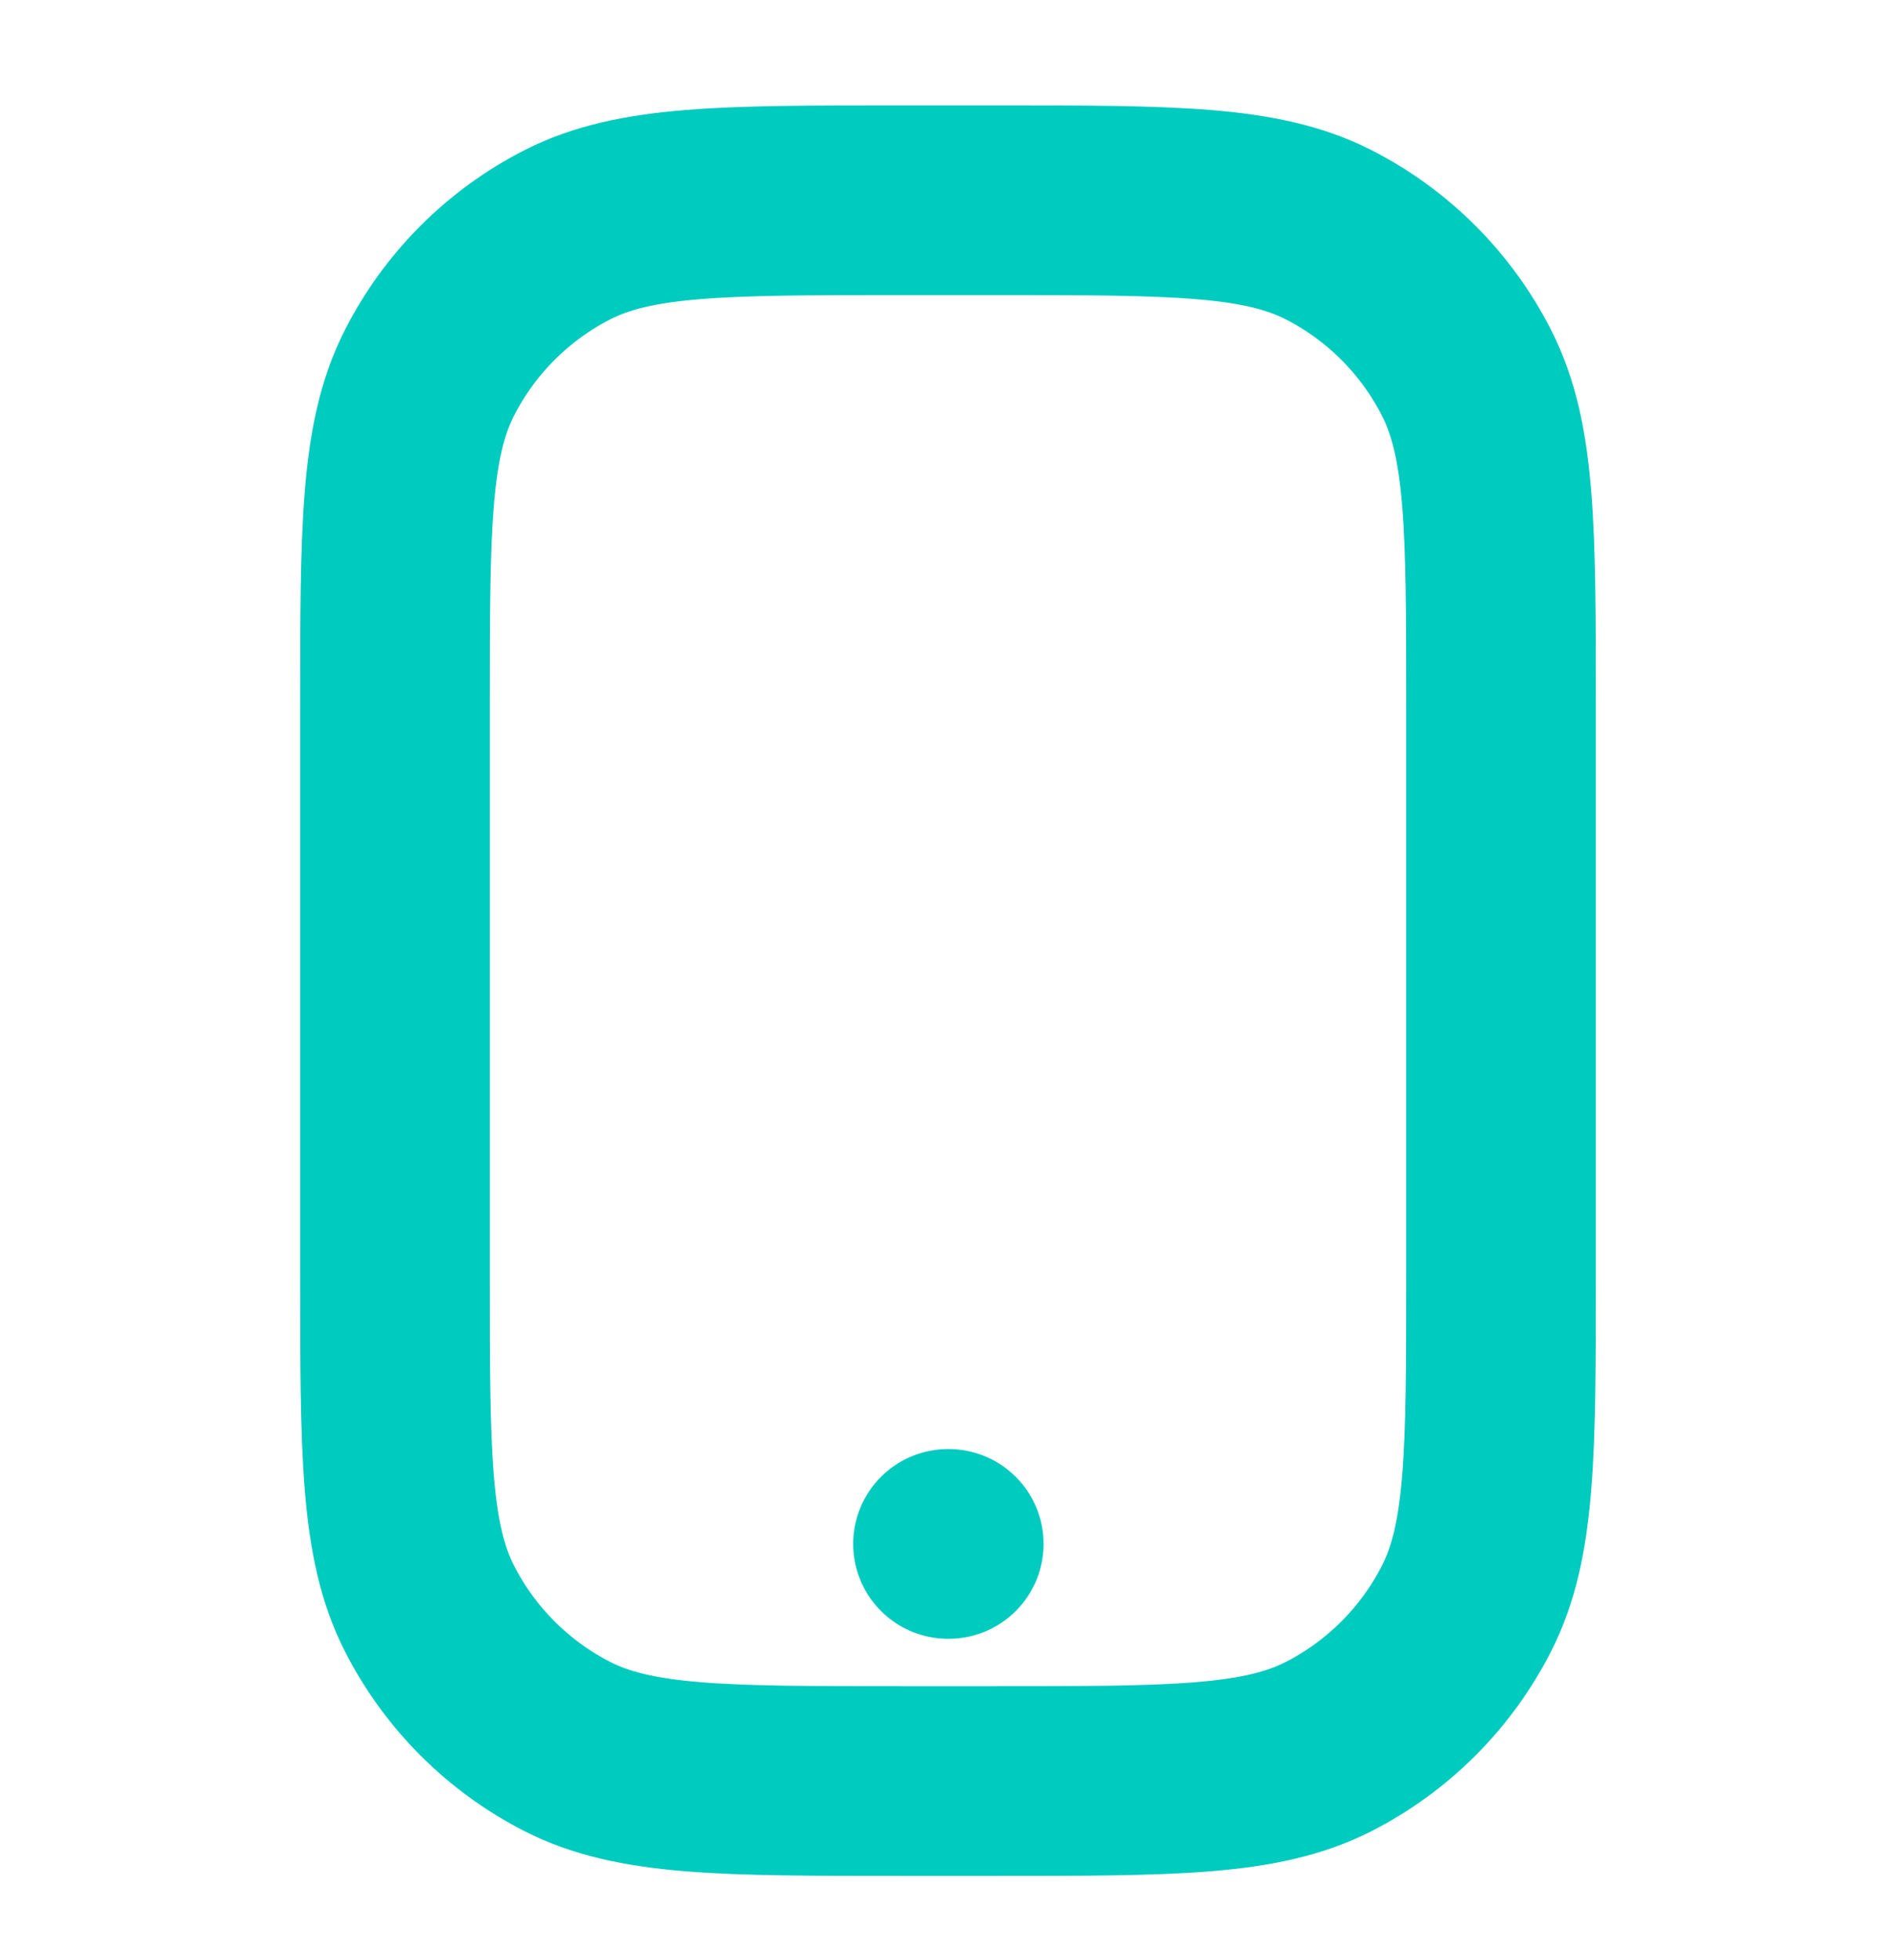 <svg width="30" height="31" viewBox="0 0 30 31" fill="none" xmlns="http://www.w3.org/2000/svg">
<path d="M15 24.416H15.012M14.25 28.166H15.75C18.55 28.166 19.95 28.166 21.02 27.622C21.961 27.142 22.726 26.377 23.205 25.436C23.75 24.367 23.75 22.967 23.75 20.166V11.166C23.75 8.366 23.75 6.966 23.205 5.897C22.726 4.956 21.961 4.191 21.02 3.711C19.95 3.167 18.55 3.167 15.75 3.167H14.25C11.45 3.167 10.05 3.167 8.98 3.711C8.039 4.191 7.274 4.956 6.795 5.897C6.25 6.966 6.25 8.366 6.25 11.166V20.166C6.25 22.967 6.25 24.367 6.795 25.436C7.274 26.377 8.039 27.142 8.98 27.622C10.05 28.166 11.45 28.166 14.25 28.166Z" stroke="#00CBBF" stroke-width="3" stroke-linecap="round" stroke-linejoin="round"/>
</svg>
